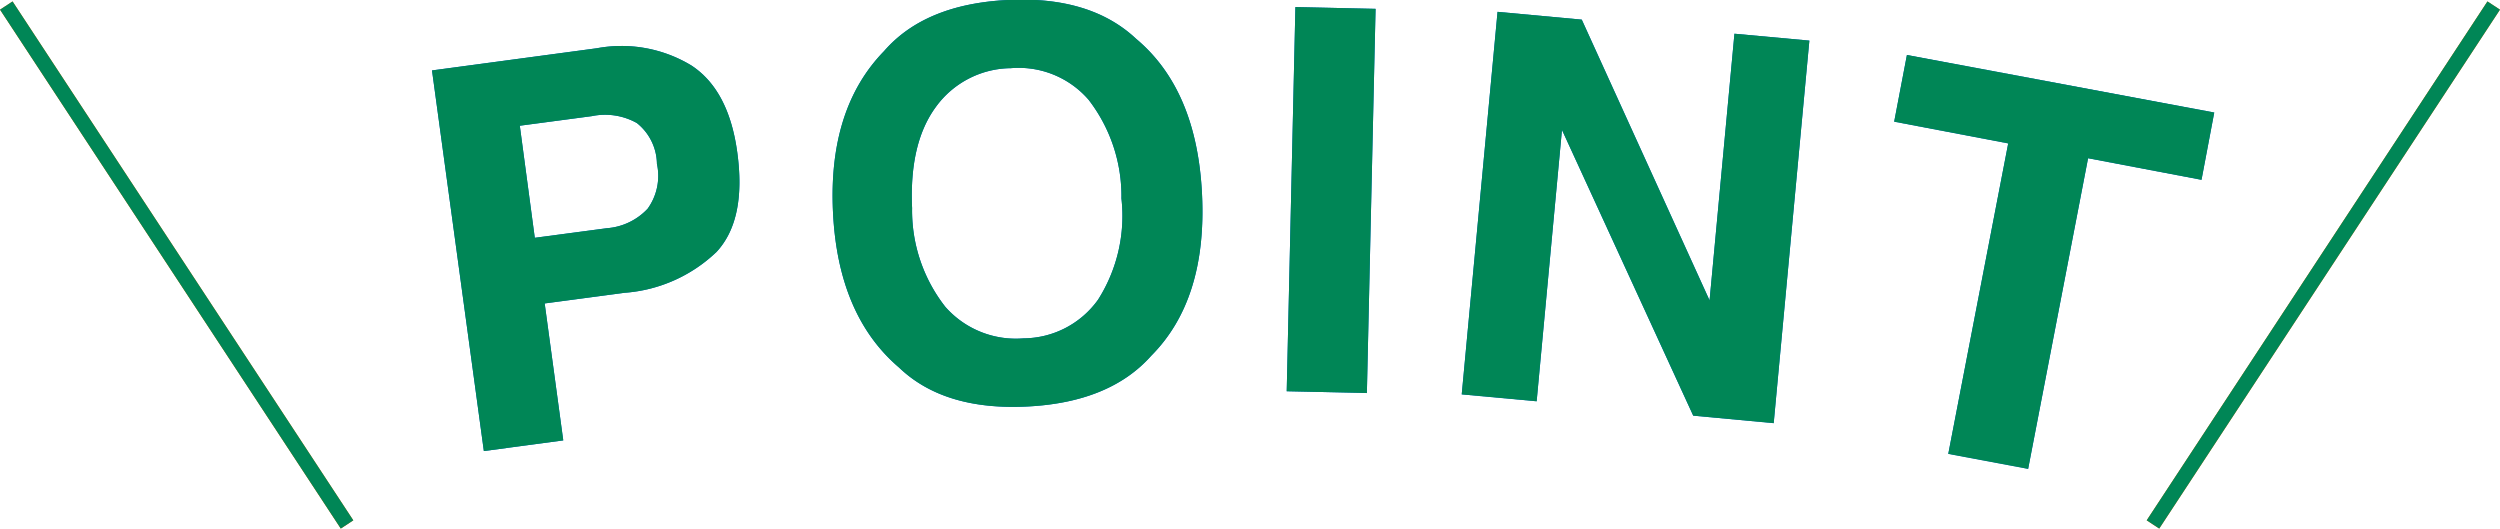 <svg id="レイヤー_1" data-name="レイヤー 1" xmlns="http://www.w3.org/2000/svg" viewBox="0 0 166.84 35.27"><defs><style>.cls-1{fill:#0060d8;}.cls-2,.cls-4{fill:none;stroke-miterlimit:10;}.cls-2{stroke:#ff6d00;}.cls-3{fill:#008656;}.cls-4{stroke:#008656;}</style></defs><title>point-greenアートボード 1</title><path class="cls-1" d="M47.82,16.81a9.92,9.92,0,0,1-6.15,2.73l-5.32.71,1.24,9.14-5.3.71L28.83,4.7l11-1.48a9,9,0,0,1,6.31,1.15Q48.63,6,49.2,10.15,49.82,14.65,47.82,16.81ZM42.5,8.21a4.34,4.34,0,0,0-3-.46l-4.81.64,1,7.48,4.81-.64a4.15,4.15,0,0,0,2.72-1.3,3.75,3.75,0,0,0,.62-3A3.54,3.54,0,0,0,42.5,8.21Z"/><path class="cls-1" d="M76.83,23.74q-2.77,3.12-8.3,3.39T60,24.53q-4.08-3.48-4.41-10.38T59,3.41Q61.72.28,67.24,0t8.58,2.59Q79.89,6,80.22,13T76.83,23.74ZM73.28,20a10.43,10.43,0,0,0,1.56-6.76,10.52,10.52,0,0,0-2.19-6.58,6.17,6.17,0,0,0-5.19-2.11,6.25,6.25,0,0,0-5,2.58c-1.2,1.63-1.72,3.88-1.59,6.76a10.42,10.42,0,0,0,2.22,6.59,6.27,6.27,0,0,0,5.22,2.1A6.16,6.16,0,0,0,73.28,20Z"/><path class="cls-1" d="M91.22,26.23l-5.35-.12L86.45.47,91.8.59Z"/><path class="cls-1" d="M99.94.79l5.62.52,8.53,18.74,1.66-17.8,5,.46-2.38,25.53-5.37-.5L104.24,8.67l-1.69,18.11-5-.46Z"/><path class="cls-1" d="M147.77,7.51,146.92,12l-7.57-1.44-4,20.73-5.33-1,4-20.72-7.61-1.45.85-4.45Z"/><line class="cls-2" x1="0.42" y1="0.37" x2="23.16" y2="35"/><line class="cls-2" x1="166.42" y1="0.37" x2="143.68" y2="35"/><path class="cls-3" d="M47.82,16.81a9.92,9.92,0,0,1-6.15,2.73l-5.32.71,1.24,9.14-5.3.71L28.83,4.7l11-1.48a9,9,0,0,1,6.31,1.15Q48.63,6,49.2,10.15,49.82,14.65,47.82,16.81ZM42.5,8.21a4.34,4.34,0,0,0-3-.46l-4.81.64,1,7.48,4.81-.64a4.15,4.15,0,0,0,2.72-1.3,3.75,3.75,0,0,0,.62-3A3.54,3.54,0,0,0,42.5,8.21Z"/><path class="cls-3" d="M76.83,23.74q-2.77,3.12-8.3,3.39T60,24.53q-4.08-3.48-4.41-10.38T59,3.41Q61.72.28,67.24,0t8.58,2.59Q79.89,6,80.22,13T76.83,23.74ZM73.28,20a10.43,10.43,0,0,0,1.56-6.76,10.52,10.52,0,0,0-2.19-6.58,6.17,6.17,0,0,0-5.19-2.11,6.25,6.25,0,0,0-5,2.58c-1.2,1.63-1.72,3.88-1.59,6.76a10.42,10.42,0,0,0,2.22,6.59,6.27,6.27,0,0,0,5.22,2.1A6.16,6.16,0,0,0,73.28,20Z"/><path class="cls-3" d="M91.22,26.23l-5.35-.12L86.45.47,91.8.59Z"/><path class="cls-3" d="M99.94.79l5.62.52,8.53,18.74,1.66-17.8,5,.46-2.38,25.53-5.37-.5L104.24,8.67l-1.69,18.11-5-.46Z"/><path class="cls-3" d="M147.77,7.51,146.92,12l-7.57-1.44-4,20.73-5.33-1,4-20.72-7.61-1.45.85-4.45Z"/><line class="cls-4" x1="0.42" y1="0.37" x2="23.16" y2="35"/><line class="cls-4" x1="166.42" y1="0.37" x2="143.68" y2="35"/></svg>